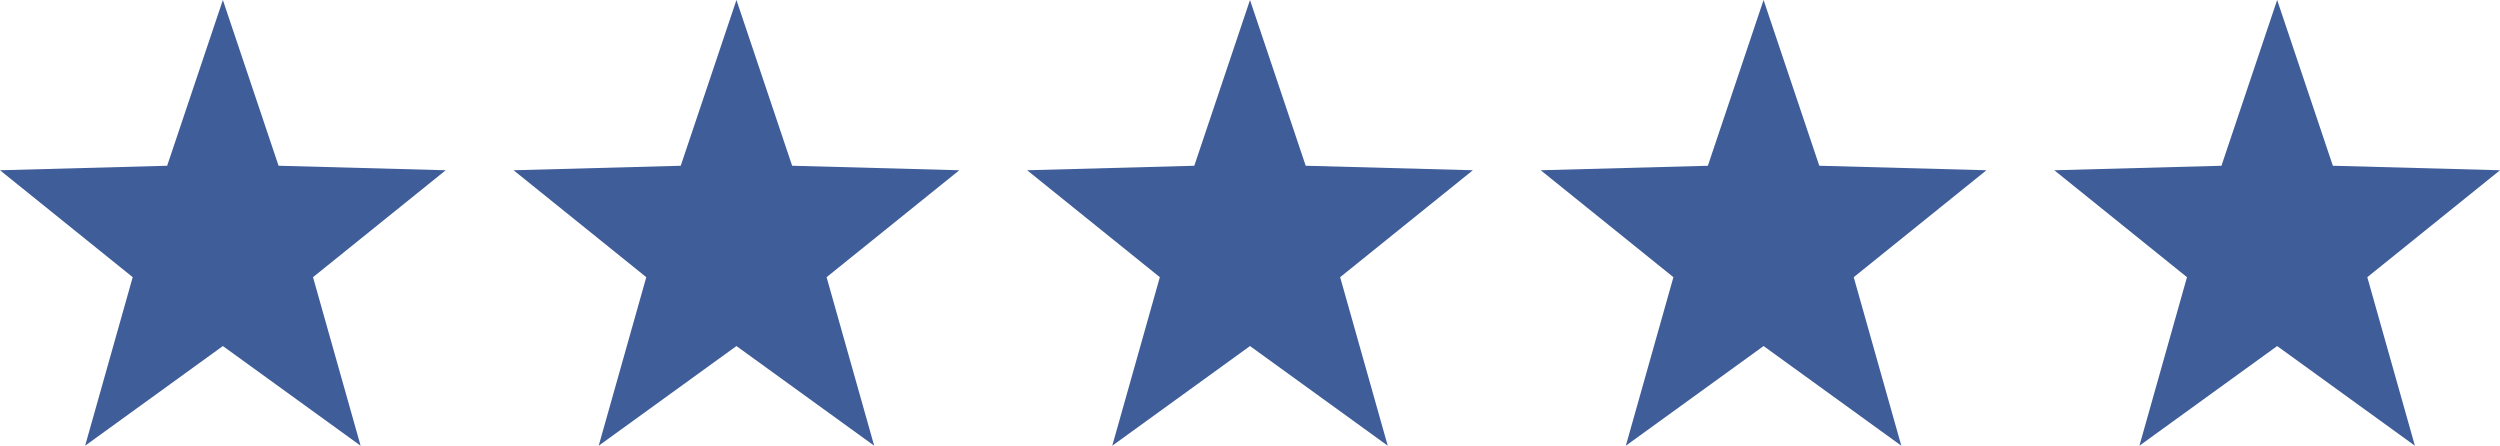 <svg xmlns="http://www.w3.org/2000/svg" width="145.962" height="26.023" viewBox="0 0 145.962 26.023">
  <g id="Grupo_68" data-name="Grupo 68" transform="translate(-356 -9861)">
    <g id="Grupo_63" data-name="Grupo 63" transform="translate(356 9861)">
      <g id="Grupo_62" data-name="Grupo 62" transform="translate(0 0)">
        <path id="Caminho_31750" data-name="Caminho 31750" d="M-36.988,0l-3.253,9.678L-50,9.94l7.748,6.243-2.778,9.84,8.042-5.819,8.042,5.819-2.779-9.84,7.748-6.243-9.759-.263Z" transform="translate(50)" fill="#3f5d99"/>
      </g>
    </g>
    <g id="Grupo_64" data-name="Grupo 64" transform="translate(385.985 9861)">
      <g id="Grupo_62-2" data-name="Grupo 62" transform="translate(0 0)">
        <path id="Caminho_31750-2" data-name="Caminho 31750" d="M-36.988,0l-3.253,9.678L-50,9.94l7.748,6.243-2.778,9.84,8.042-5.819,8.042,5.819-2.779-9.84,7.748-6.243-9.759-.263Z" transform="translate(50)" fill="#3f5d99"/>
      </g>
    </g>
    <g id="Grupo_65" data-name="Grupo 65" transform="translate(415.969 9861)">
      <g id="Grupo_62-3" data-name="Grupo 62" transform="translate(0 0)">
        <path id="Caminho_31750-3" data-name="Caminho 31750" d="M-36.988,0l-3.253,9.678L-50,9.94l7.748,6.243-2.778,9.84,8.042-5.819,8.042,5.819-2.779-9.84,7.748-6.243-9.759-.263Z" transform="translate(50)" fill="#3f5d99"/>
      </g>
    </g>
    <g id="Grupo_66" data-name="Grupo 66" transform="translate(445.954 9861)">
      <g id="Grupo_62-4" data-name="Grupo 62" transform="translate(0 0)">
        <path id="Caminho_31750-4" data-name="Caminho 31750" d="M-36.988,0l-3.253,9.678L-50,9.94l7.748,6.243-2.778,9.84,8.042-5.819,8.042,5.819-2.779-9.84,7.748-6.243-9.759-.263Z" transform="translate(50)" fill="#3f5d99"/>
      </g>
    </g>
    <g id="Grupo_67" data-name="Grupo 67" transform="translate(475.939 9861)">
      <g id="Grupo_62-5" data-name="Grupo 62" transform="translate(0 0)">
        <path id="Caminho_31750-5" data-name="Caminho 31750" d="M-36.988,0l-3.253,9.678L-50,9.94l7.748,6.243-2.778,9.84,8.042-5.819,8.042,5.819-2.779-9.84,7.748-6.243-9.759-.263Z" transform="translate(50)" fill="#3f5d99"/>
      </g>
    </g>
  </g>
</svg>
